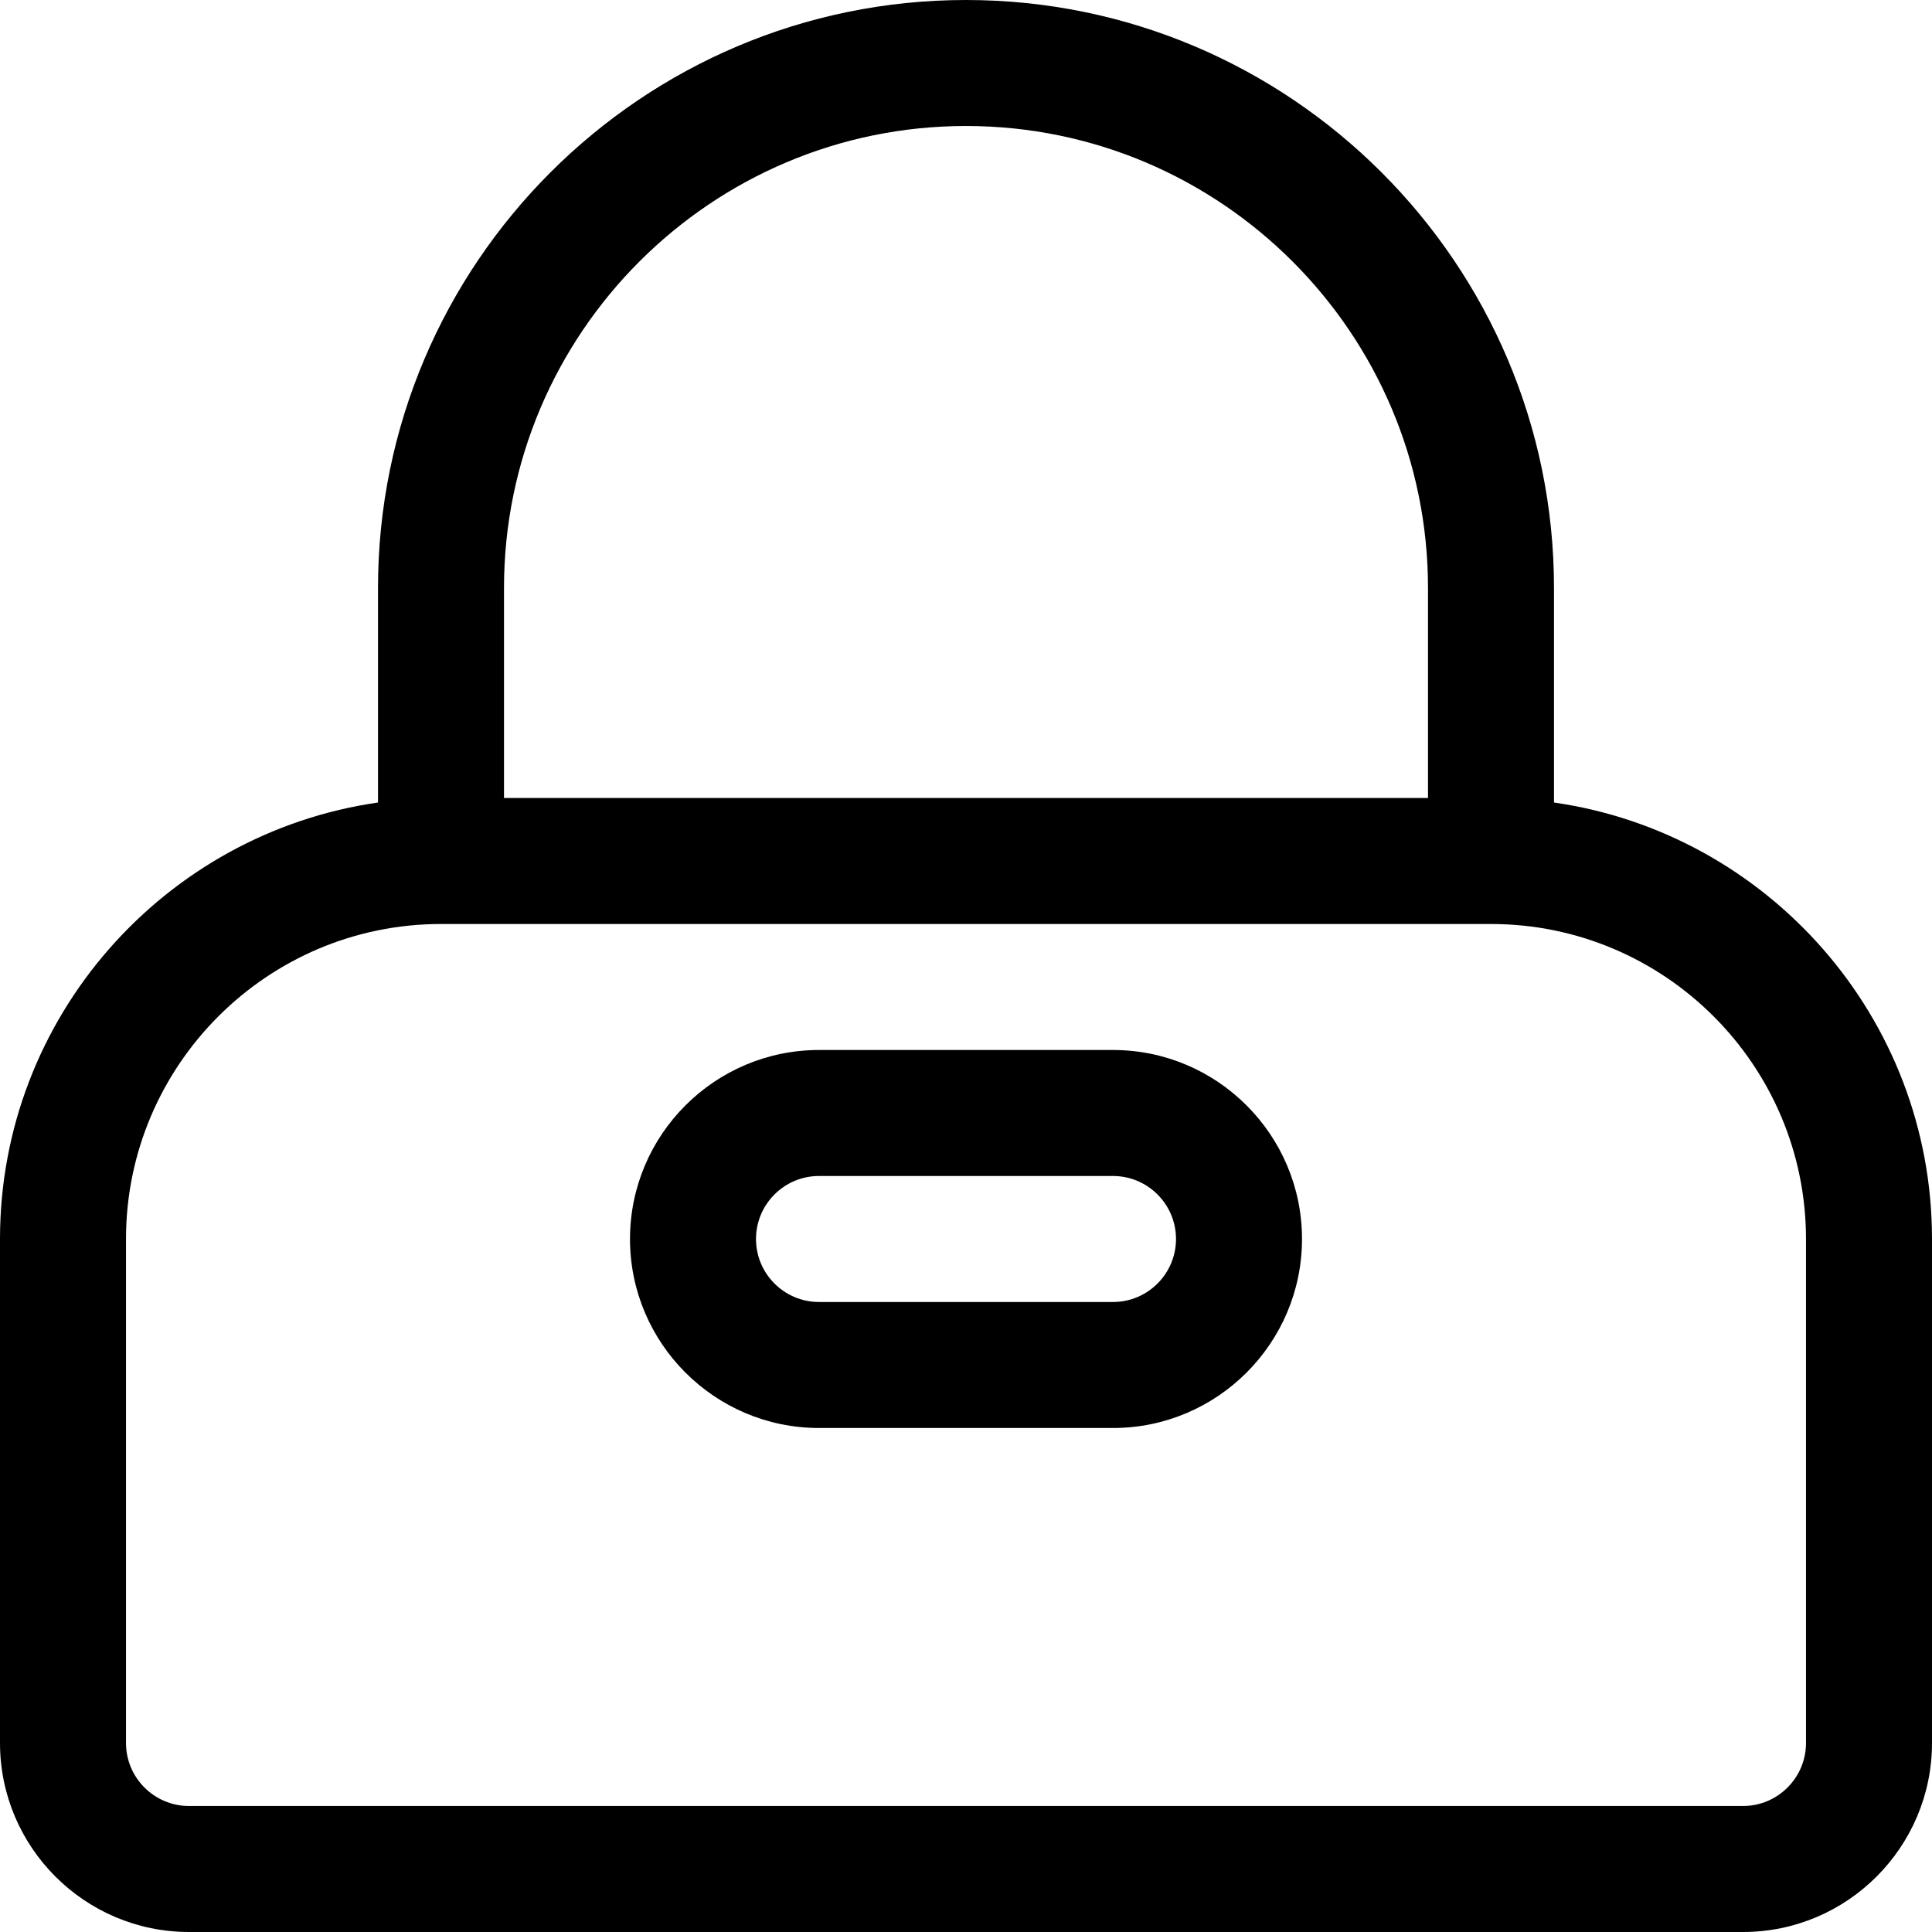 <?xml version="1.0" encoding="iso-8859-1"?>
<!-- Uploaded to: SVG Repo, www.svgrepo.com, Generator: SVG Repo Mixer Tools -->
<svg fill="#000000" height="800px" width="800px" version="1.1" id="Layer_1" xmlns="http://www.w3.org/2000/svg" xmlns:xlink="http://www.w3.org/1999/xlink" 
	 viewBox="0 0 512 512" xml:space="preserve">
<g>
	<g>
		<path d="M411.826,212.676v-56.85C411.826,69.904,341.923,0,256,0S100.174,69.904,100.174,155.826v56.85
			C43.614,220.802,0,269.574,0,328.348v133.565C0,489.531,22.469,512,50.087,512h411.826C489.531,512,512,489.531,512,461.913
			V328.348C512,269.574,468.387,220.802,411.826,212.676z M133.565,155.826c0-67.511,54.924-122.435,122.435-122.435
			c67.511,0,122.435,54.924,122.435,122.435v55.652h-244.87V155.826z M478.609,461.913c0,9.206-7.49,16.696-16.696,16.696H50.087
			c-9.206,0-16.696-7.49-16.696-16.696V328.348c0-46.03,37.448-83.478,83.478-83.478H395.13c46.03,0,83.478,37.448,83.478,83.478
			V461.913z"/>
	</g>
</g>
<g>
	<g>
		<path d="M294.957,278.261h-77.913c-27.618,0-50.087,22.469-50.087,50.087s22.469,50.087,50.087,50.087h77.913
			c27.618,0,50.087-22.469,50.087-50.087S322.574,278.261,294.957,278.261z M294.957,345.043h-77.913
			c-9.206,0-16.696-7.49-16.696-16.696s7.49-16.696,16.696-16.696h77.913c9.206,0,16.696,7.49,16.696,16.696
			S304.162,345.043,294.957,345.043z"/>
	</g>
</g>
</svg>